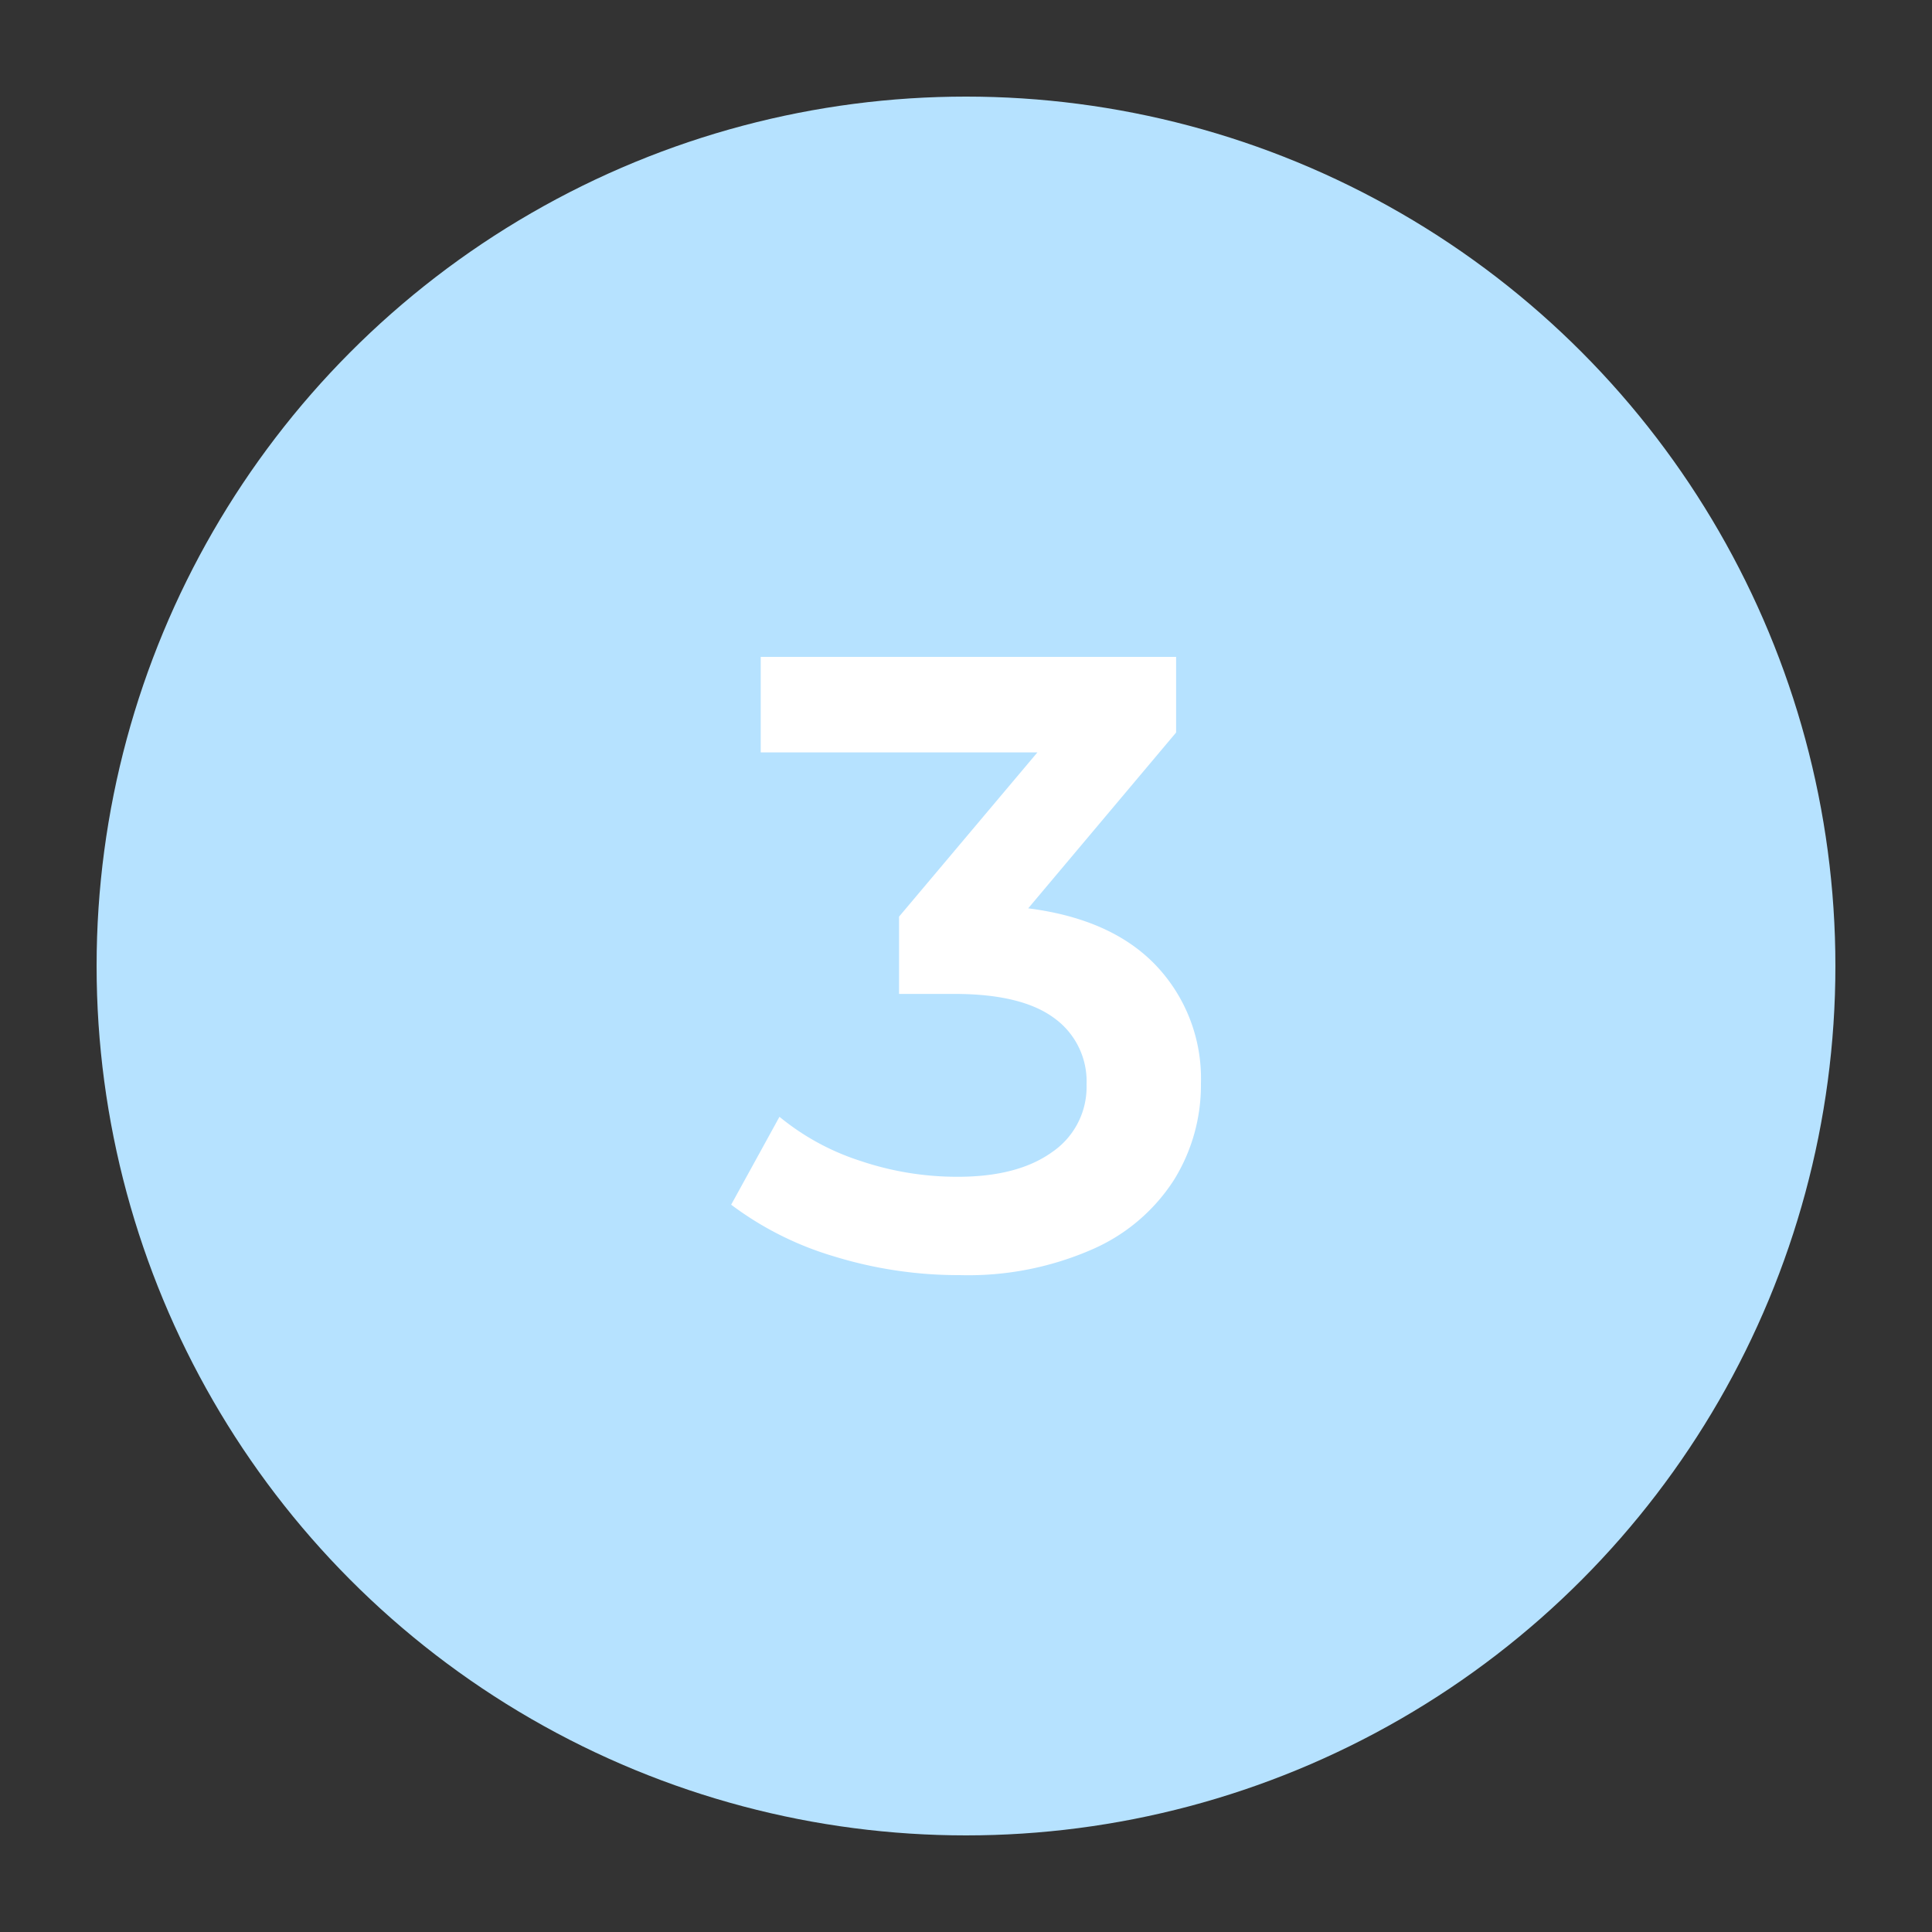 <svg xmlns="http://www.w3.org/2000/svg" id="&#x421;&#x43B;&#x43E;&#x439;_1" data-name="&#x421;&#x43B;&#x43E;&#x439; 1" viewBox="0 0 200 200"><rect x="0" y="0" width="200" height="200" fill="#333333" stroke="none"/><defs></defs><title>1</title><circle style="fill:#b6e2ff" cx="100" cy="100" r="90"></circle><path style="fill:#ffffff" d="M119.72,100a17,17,0,0,1,4.6,12.16,18.59,18.59,0,0,1-2.8,10,19.09,19.09,0,0,1-8.42,7.16A32,32,0,0,1,99.37,132a43.78,43.78,0,0,1-13-1.93,33.55,33.55,0,0,1-10.68-5.36l5-9.1a25.42,25.42,0,0,0,8.33,4.55,31.31,31.31,0,0,0,10.13,1.66q6.21,0,9.77-2.56a8.16,8.16,0,0,0,3.56-7,8.07,8.07,0,0,0-3.38-6.89q-3.37-2.48-10.31-2.48H93.07v-8l14.32-17H78.75V68h43v7.83l-15.31,18.2Q115.14,95.14,119.72,100Z"></path></svg>